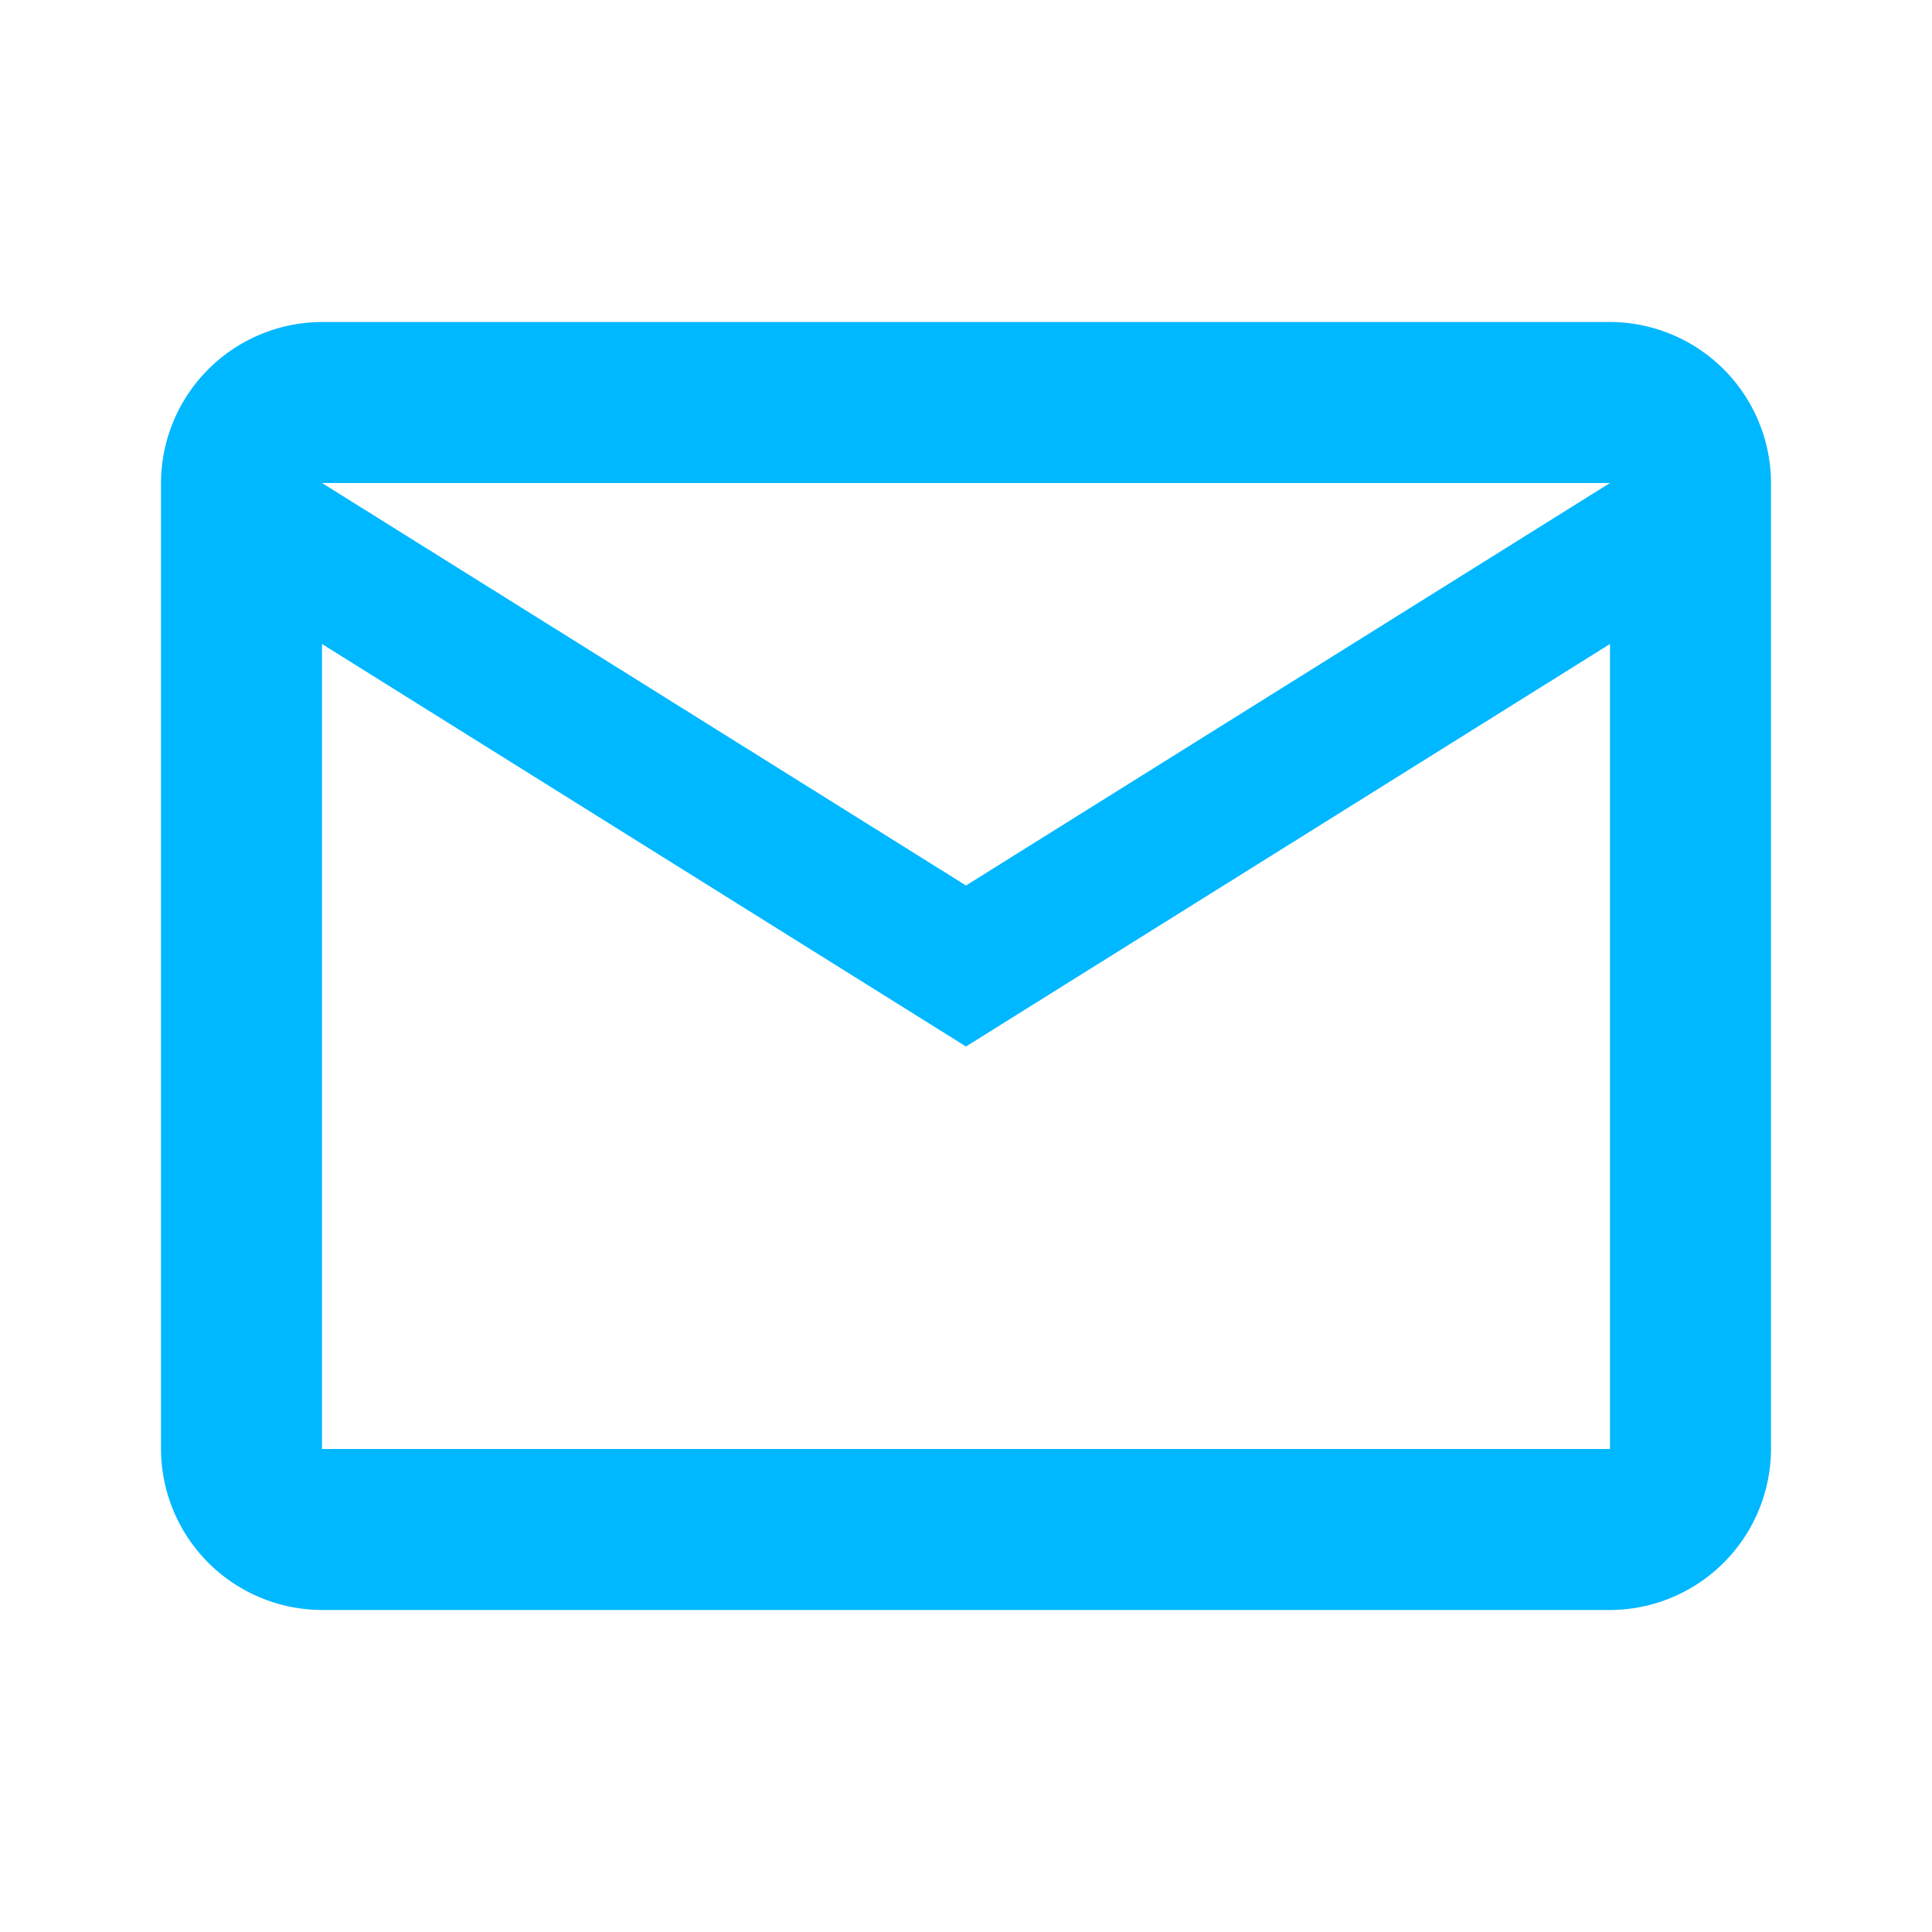 <svg xmlns="http://www.w3.org/2000/svg" width="24" height="24" viewBox="0 0 24 24">
  <g id="email" transform="translate(2 4)">
    <g id="Icons">
      <g id="Outlined" transform="translate(-918 -1220)">
        <g id="Communication" transform="translate(100 1162)">
          <g id="Outlined-_-Communication-_-email" data-name="Outlined-/-Communication-/-email" transform="translate(816 54)">
            <path id="Path" d="M0,0H24V24H0Z" fill="none" fill-rule="evenodd"/>
            <path id="_-Icon-Color" data-name="🔹-Icon-Color" d="M22,6a2.006,2.006,0,0,0-2-2H4A2.006,2.006,0,0,0,2,6V18a2.006,2.006,0,0,0,2,2H20a2.006,2.006,0,0,0,2-2ZM20,6l-8,5L4,6Zm0,12H4V8l8,5,8-5Z" fill="#00b8ff" fill-rule="evenodd"/>
          </g>
        </g>
      </g>
    </g>
  </g>
</svg>
